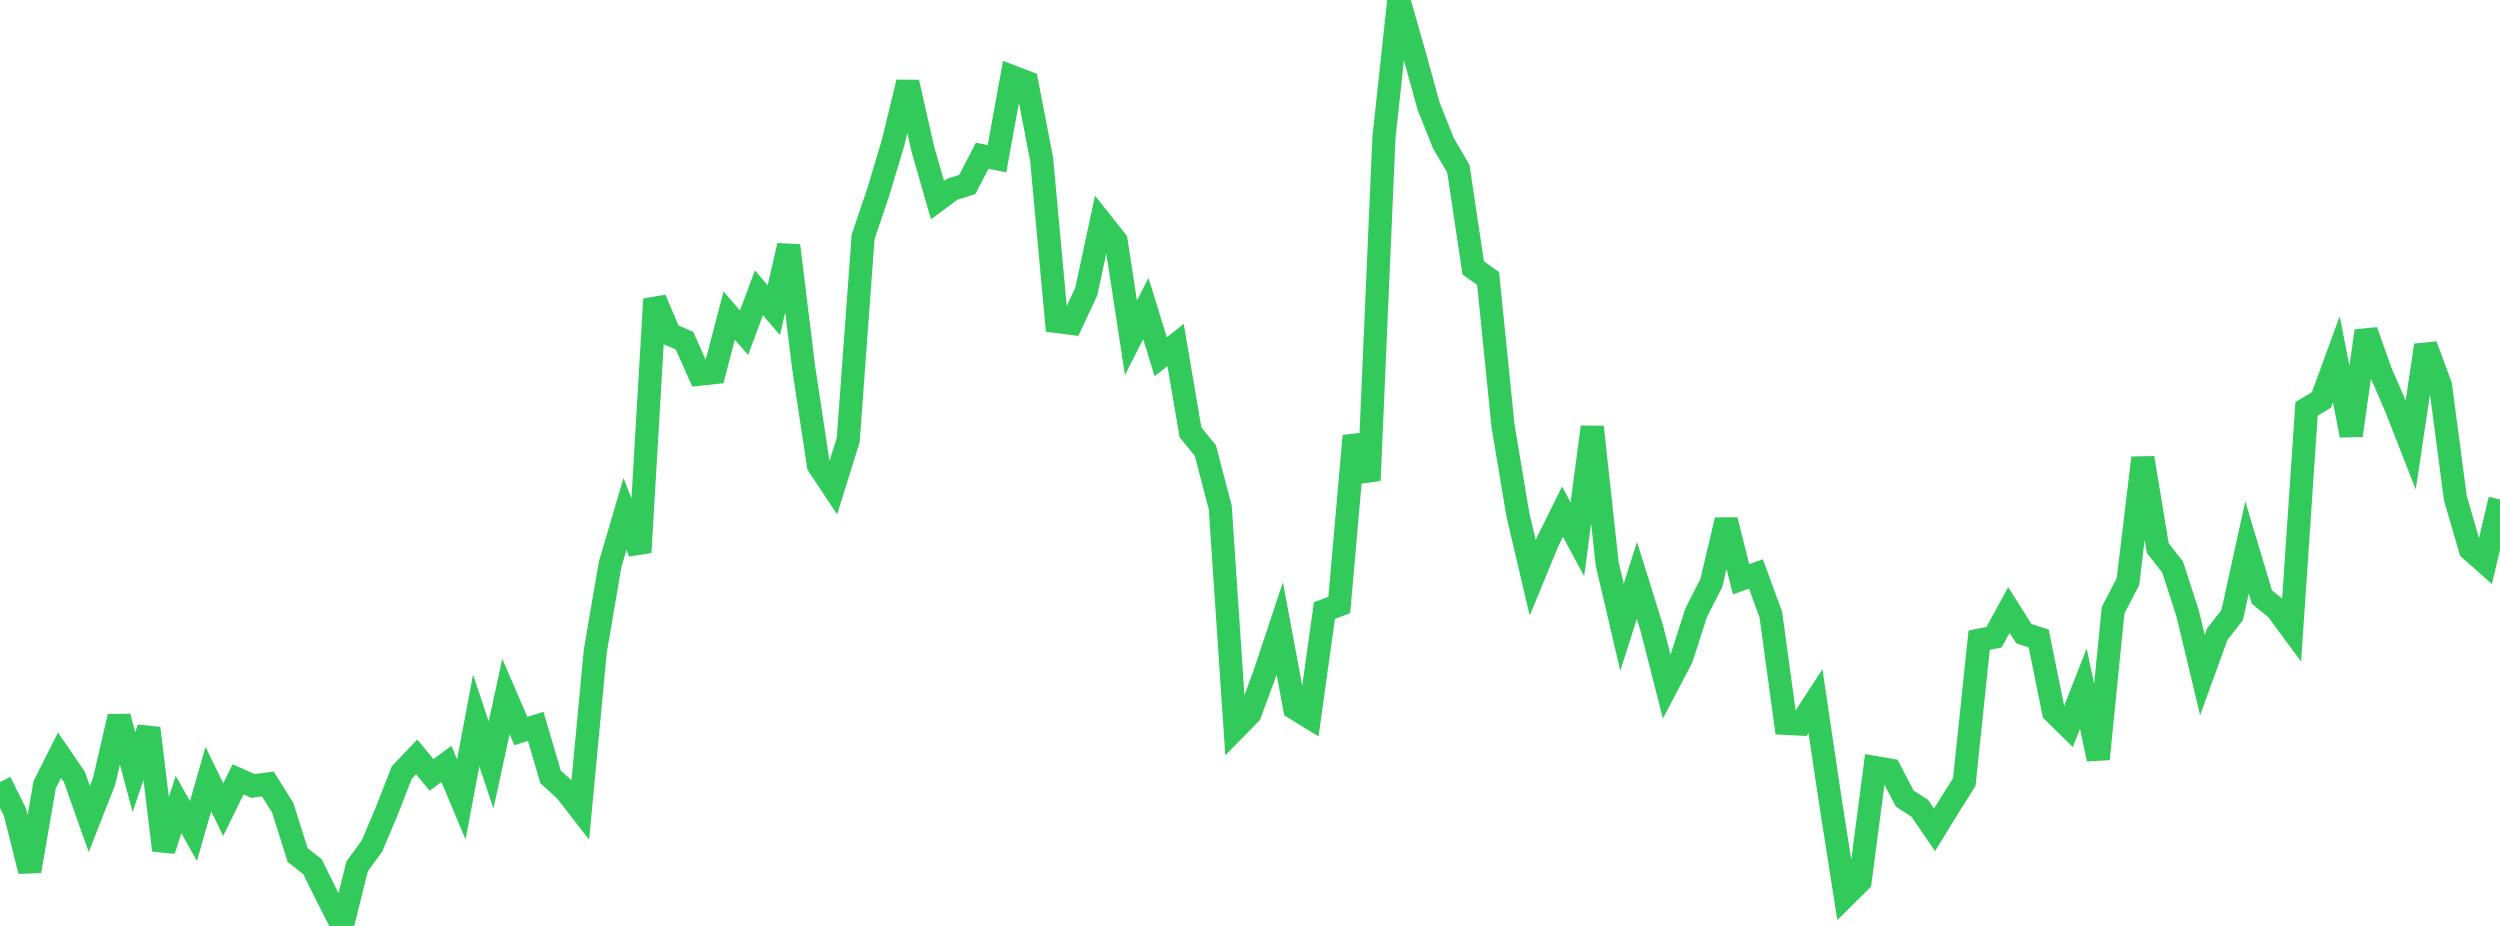 <?xml version="1.0" standalone="no"?>
<!DOCTYPE svg PUBLIC "-//W3C//DTD SVG 1.1//EN" "http://www.w3.org/Graphics/SVG/1.1/DTD/svg11.dtd">

<svg width="135" height="50" viewBox="0 0 135 50" preserveAspectRatio="none" 
  xmlns="http://www.w3.org/2000/svg"
  xmlns:xlink="http://www.w3.org/1999/xlink">


<polyline points="0.0, 42.233 0.804, 43.845 1.607, 47.039 2.411, 42.375 3.214, 40.782 4.018, 41.955 4.821, 44.227 5.625, 42.182 6.429, 38.698 7.232, 41.697 8.036, 39.326 8.839, 45.913 9.643, 43.445 10.446, 44.879 11.25, 42.07 12.054, 43.719 12.857, 42.085 13.661, 42.443 14.464, 42.336 15.268, 43.621 16.071, 46.167 16.875, 46.804 17.679, 48.429 18.482, 50.0 19.286, 46.782 20.089, 45.681 20.893, 43.775 21.696, 41.717 22.5, 40.873 23.304, 41.844 24.107, 41.25 24.911, 43.17 25.714, 38.906 26.518, 41.309 27.321, 37.611 28.125, 39.476 28.929, 39.226 29.732, 41.951 30.536, 42.681 31.339, 43.714 32.143, 35.178 32.946, 30.481 33.75, 27.748 34.554, 29.827 35.357, 16.157 36.161, 18.049 36.964, 18.396 37.768, 20.206 38.571, 20.119 39.375, 17.043 40.179, 17.967 40.982, 15.811 41.786, 16.748 42.589, 13.262 43.393, 19.826 44.196, 25.128 45.0, 26.338 45.804, 23.759 46.607, 12.788 47.411, 10.421 48.214, 7.75 49.018, 4.446 49.821, 8.007 50.625, 10.805 51.429, 10.214 52.232, 9.964 53.036, 8.411 53.839, 8.57 54.643, 4.138 55.446, 4.446 56.25, 8.622 57.054, 17.357 57.857, 17.461 58.661, 15.739 59.464, 11.992 60.268, 13.007 61.071, 18.237 61.875, 16.659 62.679, 19.263 63.482, 18.631 64.286, 23.345 65.089, 24.331 65.893, 27.405 66.696, 39.356 67.5, 38.536 68.304, 36.354 69.107, 33.938 69.911, 38.239 70.714, 38.733 71.518, 32.976 72.321, 32.663 73.125, 23.54 73.929, 25.944 74.732, 7.435 75.536, 0.0 76.339, 2.812 77.143, 5.724 77.946, 7.737 78.75, 9.104 79.554, 14.467 80.357, 15.036 81.161, 22.984 81.964, 27.784 82.768, 31.205 83.571, 29.257 84.375, 27.632 85.179, 29.121 85.982, 23.058 86.786, 30.438 87.589, 33.872 88.393, 31.344 89.196, 33.919 90.0, 37.069 90.804, 35.535 91.607, 33.052 92.411, 31.488 93.214, 28.083 94.018, 31.277 94.821, 30.994 95.625, 33.187 96.429, 39.06 97.232, 39.102 98.036, 37.862 98.839, 43.255 99.643, 48.381 100.446, 47.587 101.25, 41.446 102.054, 41.585 102.857, 43.124 103.661, 43.642 104.464, 44.814 105.268, 43.506 106.071, 42.233 106.875, 34.571 107.679, 34.409 108.482, 32.939 109.286, 34.217 110.089, 34.478 110.893, 38.444 111.696, 39.234 112.5, 37.187 113.304, 40.987 114.107, 32.951 114.911, 31.408 115.714, 24.725 116.518, 29.596 117.321, 30.619 118.125, 33.098 118.929, 36.453 119.732, 34.244 120.536, 33.216 121.339, 29.56 122.143, 32.242 122.946, 32.894 123.75, 33.983 124.554, 22.079 125.357, 21.597 126.161, 19.396 126.964, 23.51 127.768, 17.873 128.571, 20.123 129.375, 21.976 130.179, 24.028 130.982, 18.648 131.786, 20.813 132.589, 26.897 133.393, 29.665 134.196, 30.377 135.0, 26.972" fill="none" stroke="#32ca5b" stroke-width="1.25"/>

</svg>